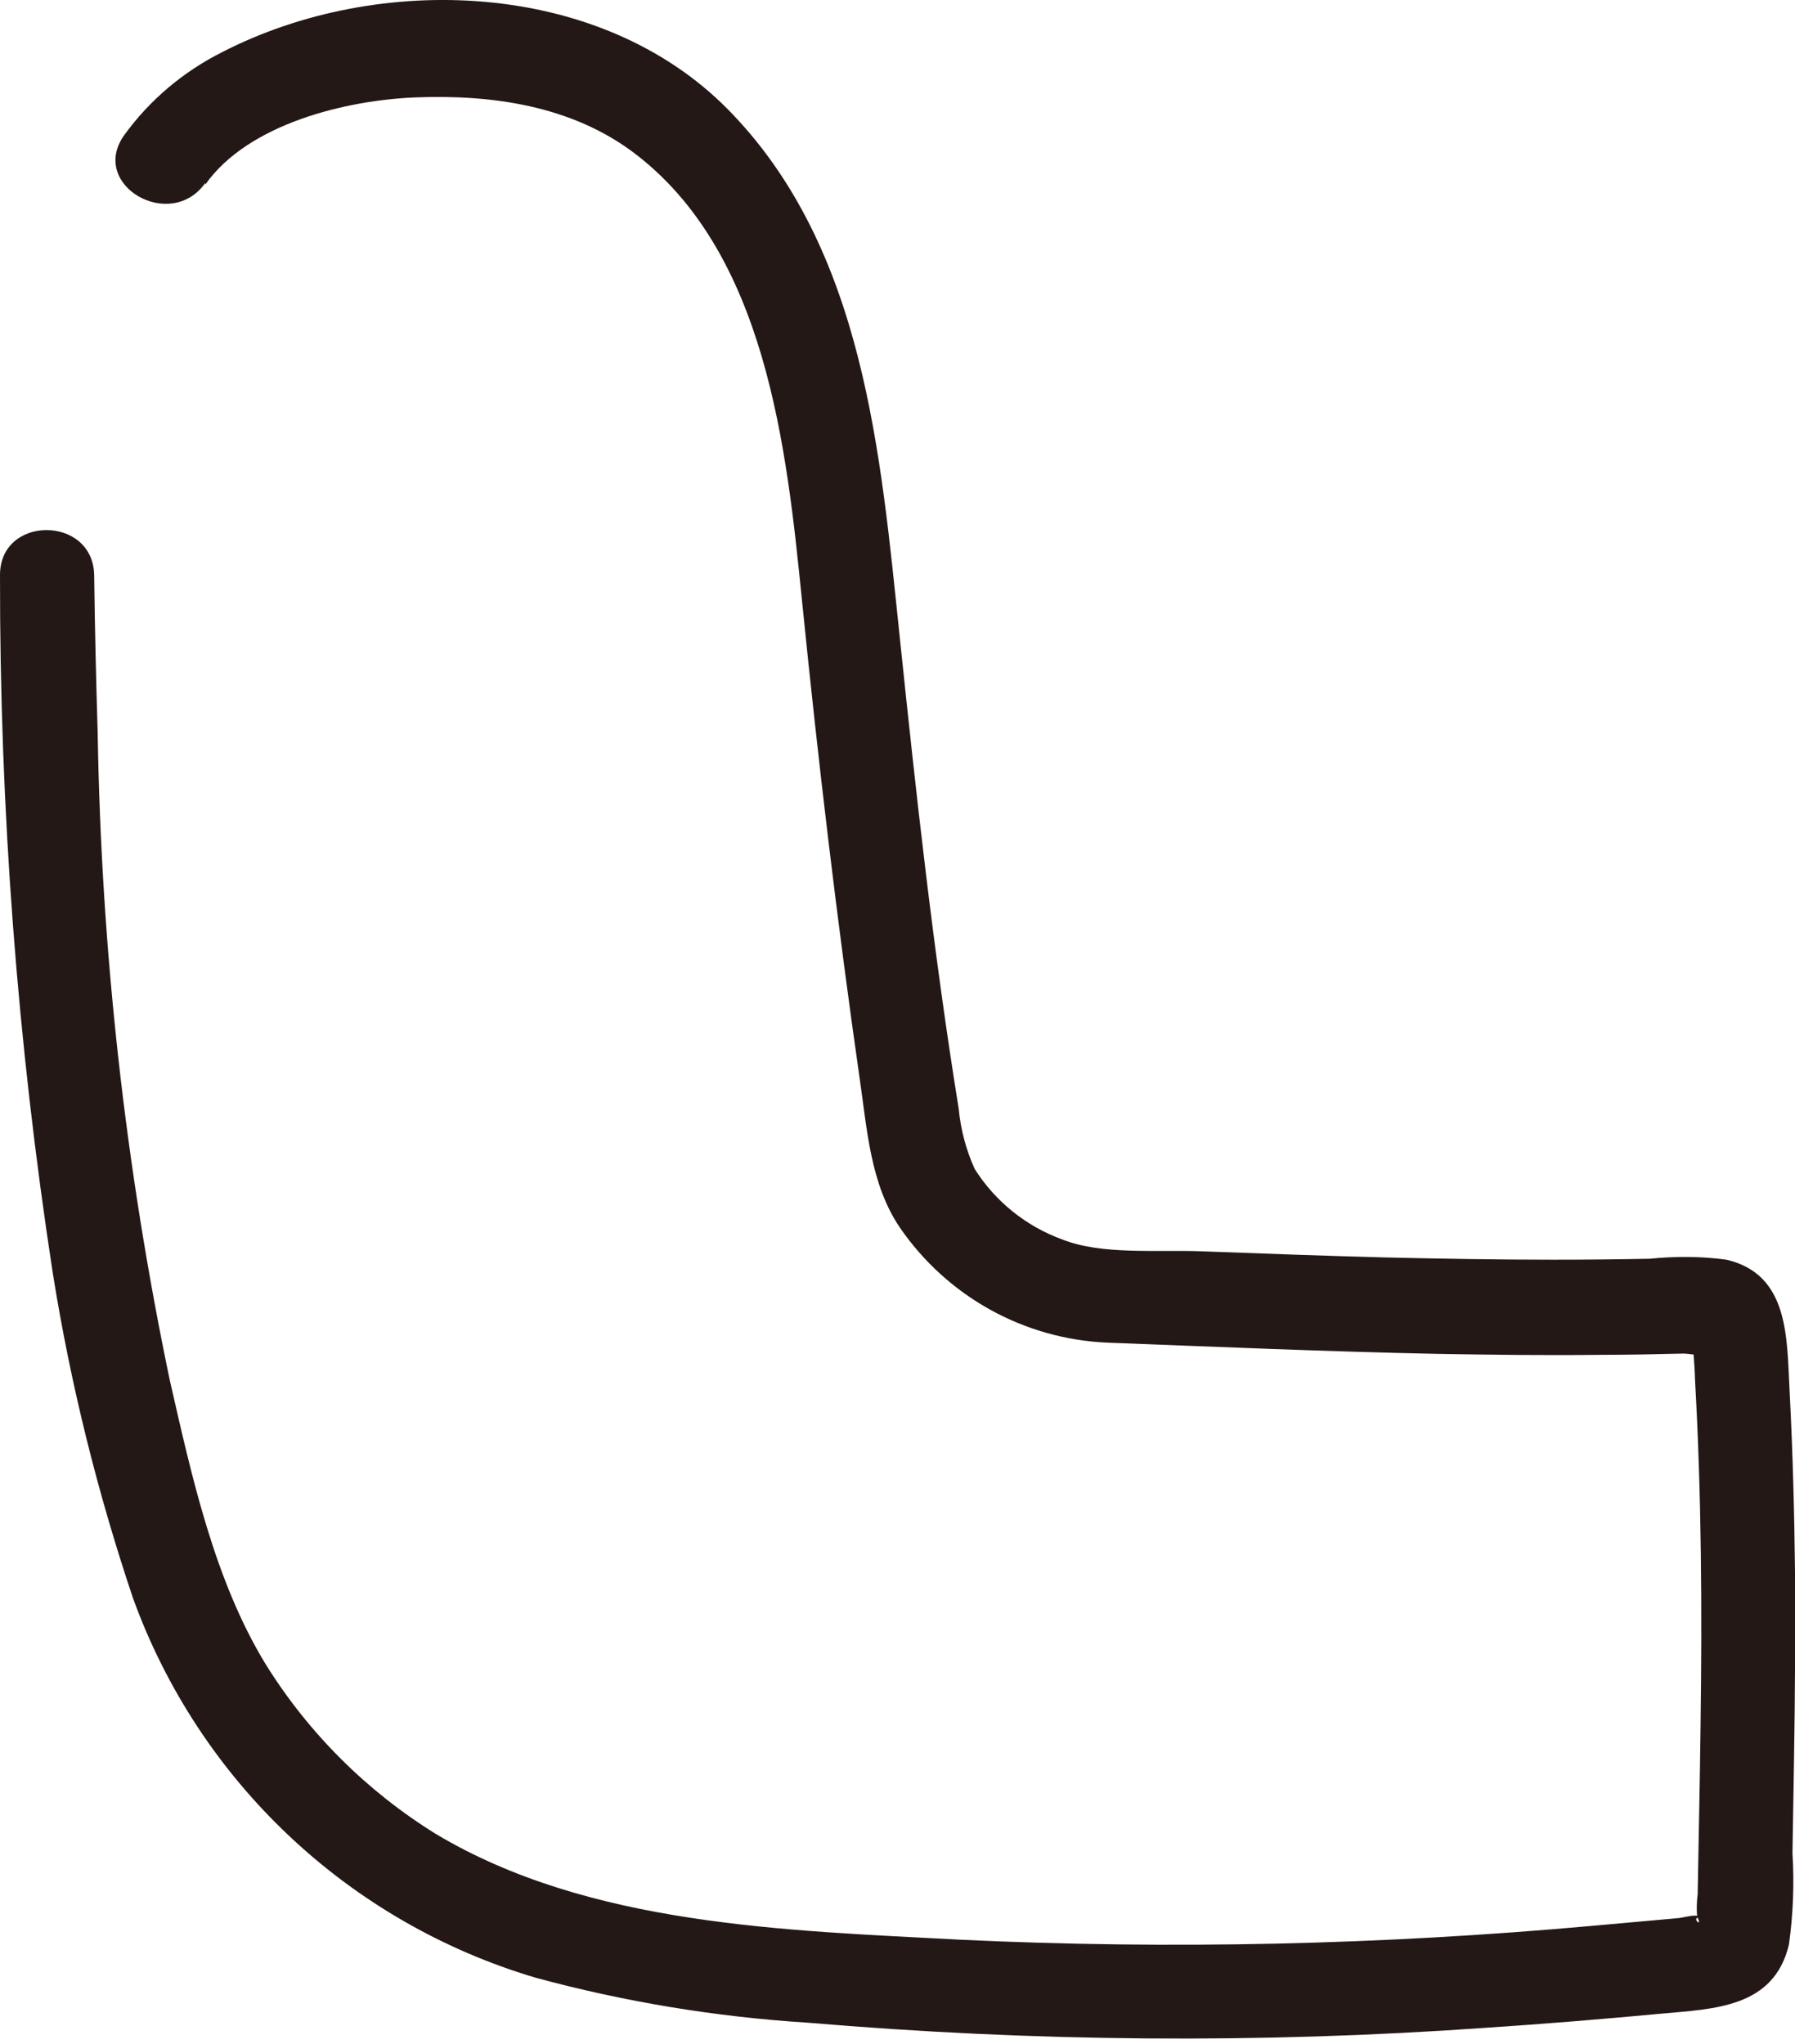<?xml version="1.0" encoding="utf-8"?>
<svg xmlns="http://www.w3.org/2000/svg" fill="none" height="100%" overflow="visible" preserveAspectRatio="none" style="display: block;" viewBox="0 0 36 41" width="100%">
<path d="M4.118 3.701C4.979 2.48 6.951 2.005 8.351 1.953C9.867 1.896 11.441 2.12 12.688 3.046C15.373 5.05 15.778 9.001 16.086 12.059C16.407 15.258 16.786 18.457 17.242 21.637C17.39 22.645 17.454 23.744 18.045 24.618C18.996 26.005 20.538 26.86 22.215 26.93C24.424 27.014 26.634 27.11 28.844 27.155C29.936 27.174 31.028 27.187 32.12 27.174C32.667 27.174 33.213 27.162 33.752 27.149C33.977 27.149 34.337 27.277 34.074 26.994C33.855 26.757 33.958 26.95 33.964 27.117C33.977 27.309 33.99 27.502 33.996 27.695C34.125 29.994 34.138 32.301 34.106 34.601C34.093 35.731 34.067 36.862 34.048 37.992C34.029 38.147 34.022 38.301 34.041 38.455C34.176 38.699 33.849 38.423 34.151 38.455C34.298 38.474 33.971 38.391 34.08 38.436C33.971 38.391 33.759 38.468 33.637 38.474C33.058 38.526 32.487 38.577 31.909 38.629C27.701 39.008 23.48 39.104 19.259 38.905C15.778 38.718 11.827 38.629 8.743 36.785C7.362 35.93 6.193 34.768 5.332 33.386C4.298 31.697 3.842 29.596 3.405 27.682C2.512 23.41 2.03 19.067 1.959 14.699C1.927 13.645 1.902 12.598 1.889 11.545C1.876 10.33 -0.013 10.324 8.60373e-05 11.545C-0.006 16.228 0.347 20.911 1.06 25.543C1.413 27.753 1.953 29.93 2.666 32.05C3.996 35.731 6.996 38.558 10.748 39.669C12.527 40.151 14.351 40.453 16.195 40.569C20.724 40.954 25.273 40.993 29.808 40.671C30.977 40.594 32.14 40.498 33.309 40.389C34.375 40.292 35.577 40.273 35.879 39.001C35.962 38.397 35.988 37.781 35.949 37.17C35.962 36.528 35.969 35.892 35.981 35.249C36.001 34.035 36.007 32.815 36.001 31.601C35.988 30.367 35.956 29.134 35.892 27.9C35.834 26.847 35.892 25.562 34.626 25.266C34.112 25.196 33.598 25.196 33.084 25.247C32.442 25.26 31.793 25.266 31.151 25.266C30.026 25.266 28.909 25.247 27.791 25.221C26.57 25.189 25.356 25.144 24.135 25.099C23.198 25.061 22.112 25.177 21.309 24.862C20.583 24.598 19.966 24.104 19.549 23.448C19.375 23.063 19.266 22.652 19.227 22.234C18.72 19.099 18.373 15.932 18.045 12.778C17.66 9.116 17.339 4.973 14.596 2.191C12.026 -0.411 7.593 -0.565 4.465 1.041C3.681 1.433 3 2.005 2.486 2.718C1.786 3.714 3.418 4.658 4.118 3.669V3.701Z" fill="#231815" id="Vector"/>
</svg>